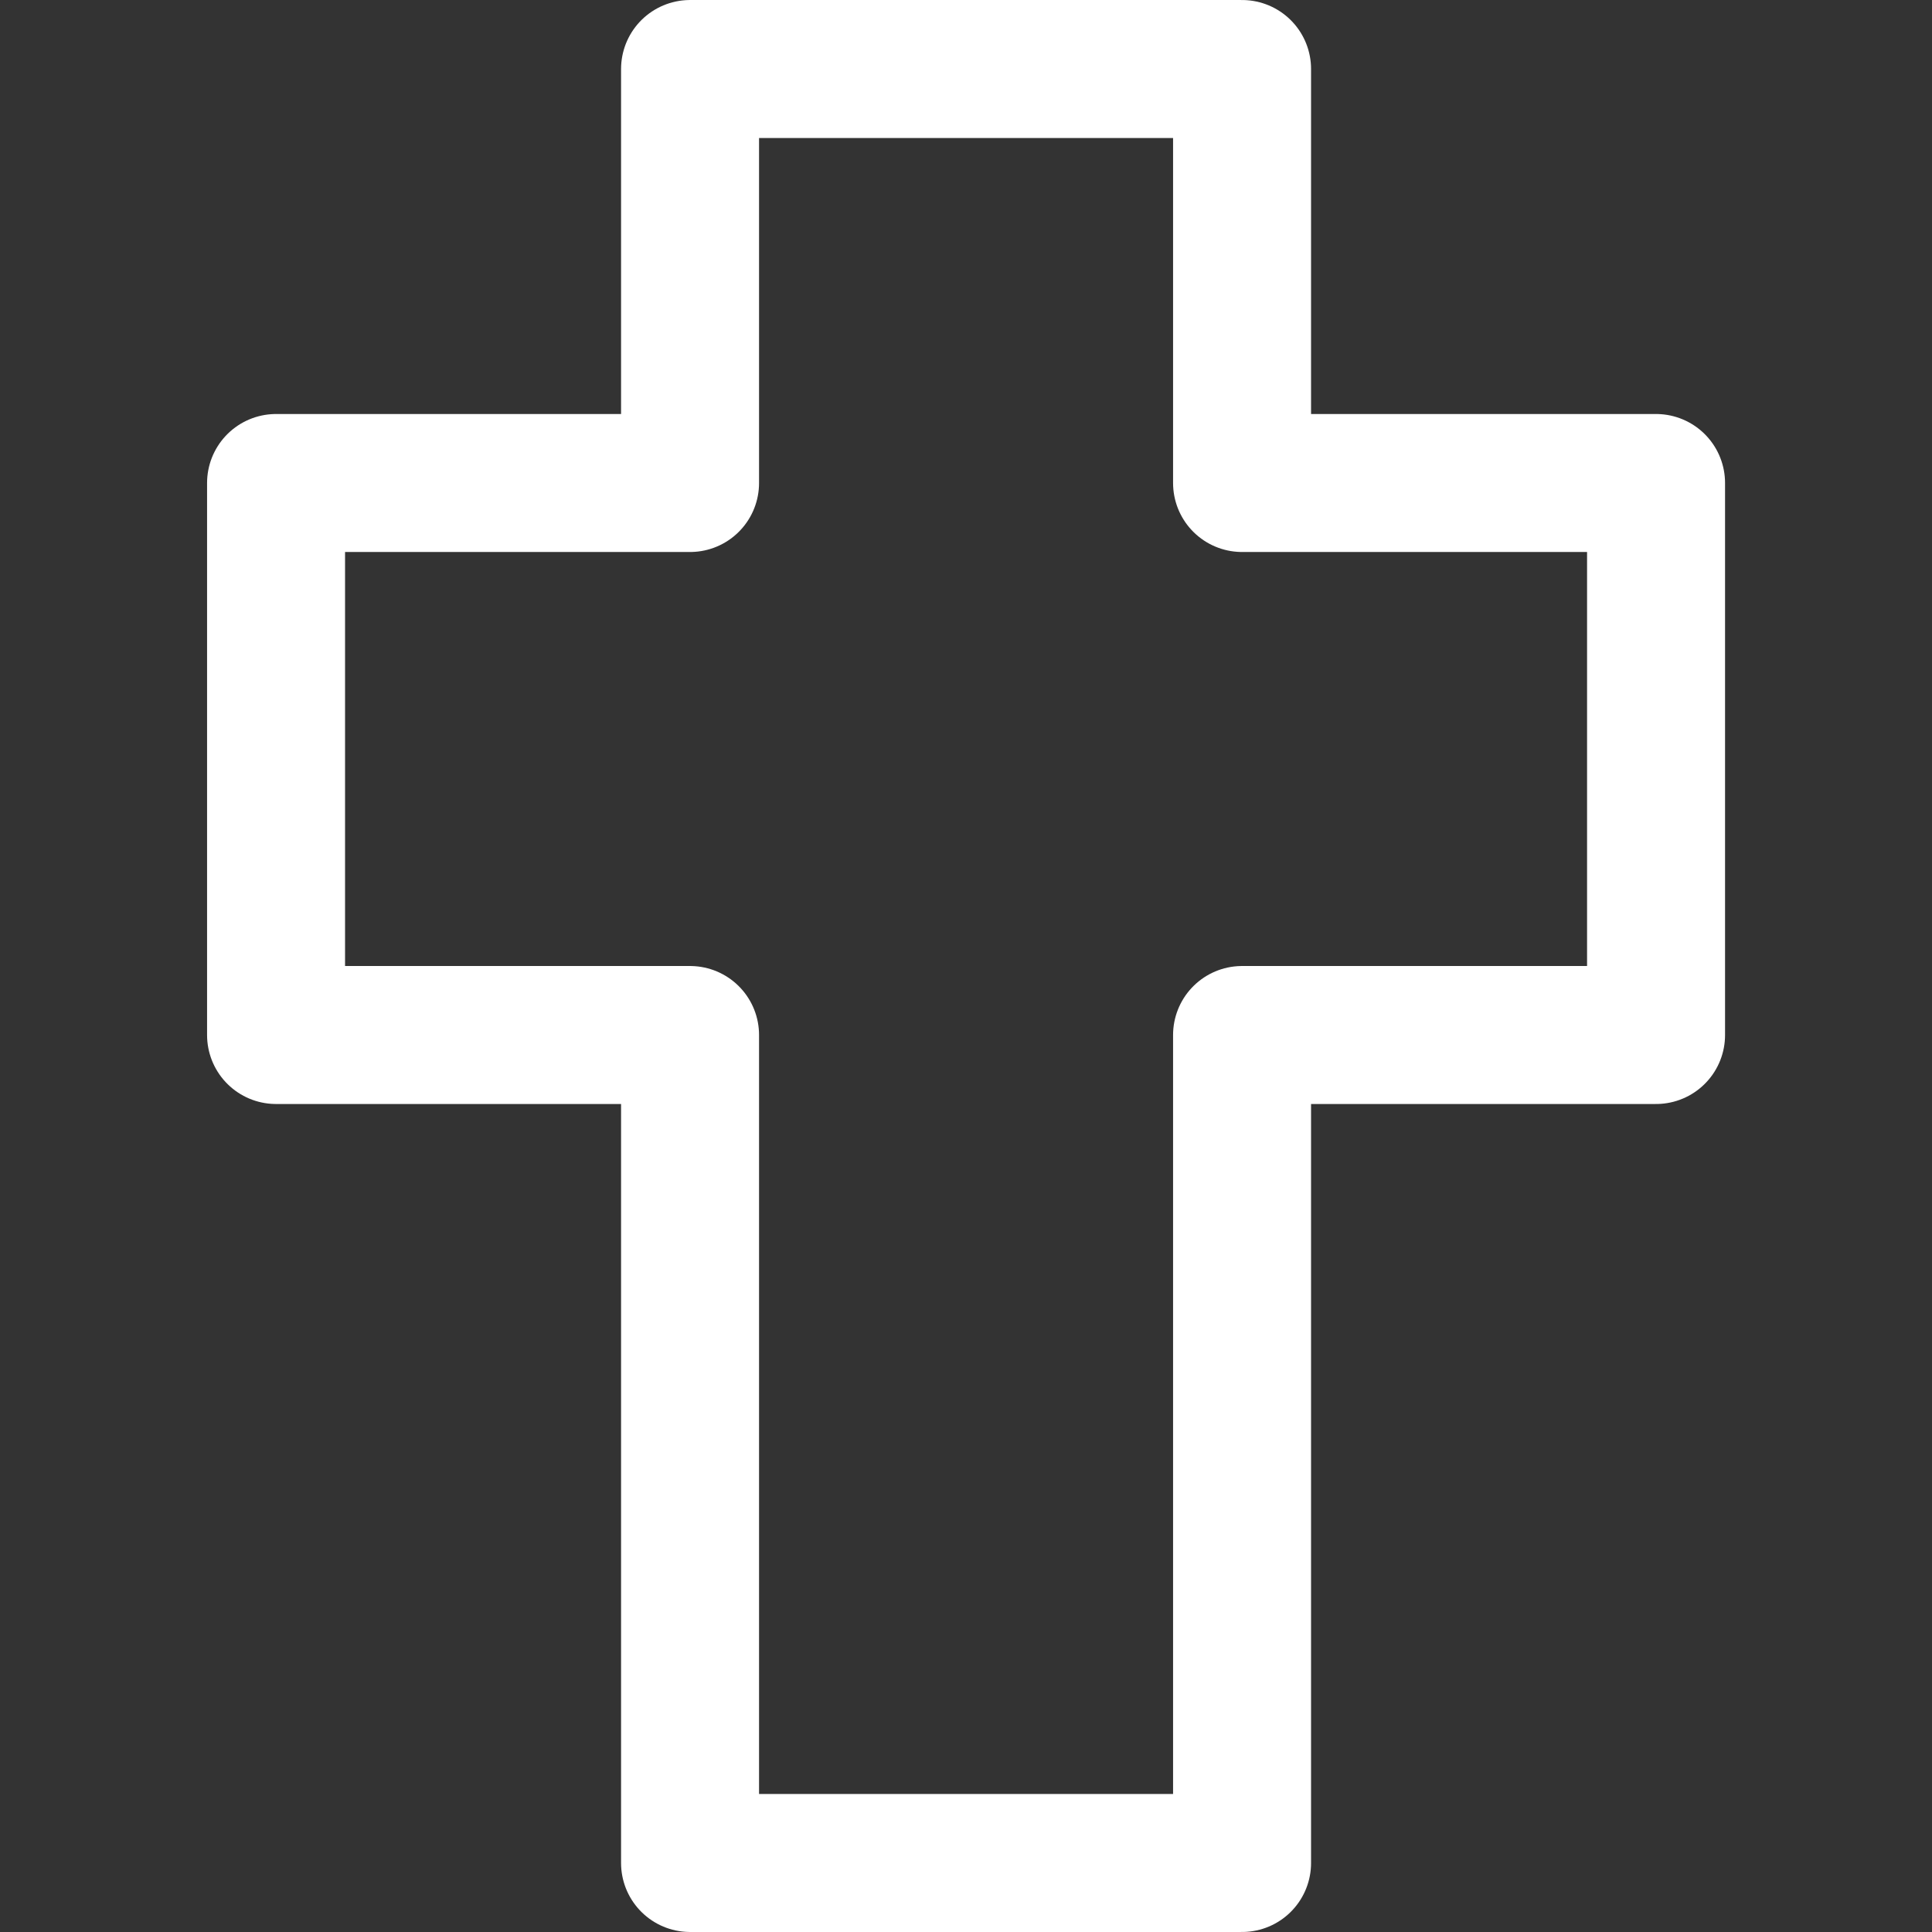 <svg width="64" height="64" viewBox="0 0 64 64" fill="none" xmlns="http://www.w3.org/2000/svg">
<rect x="0" y="0" width="64" height="64" fill="#333333" stroke="none"/>
<path d="M54.859 16H41.145V2.286H22.859V16H9.145V34.286H22.859V61.714H41.145V34.286H54.859V16Z" stroke="white" stroke-width="4.571" stroke-linecap="round" stroke-linejoin="round"/>
</svg>

